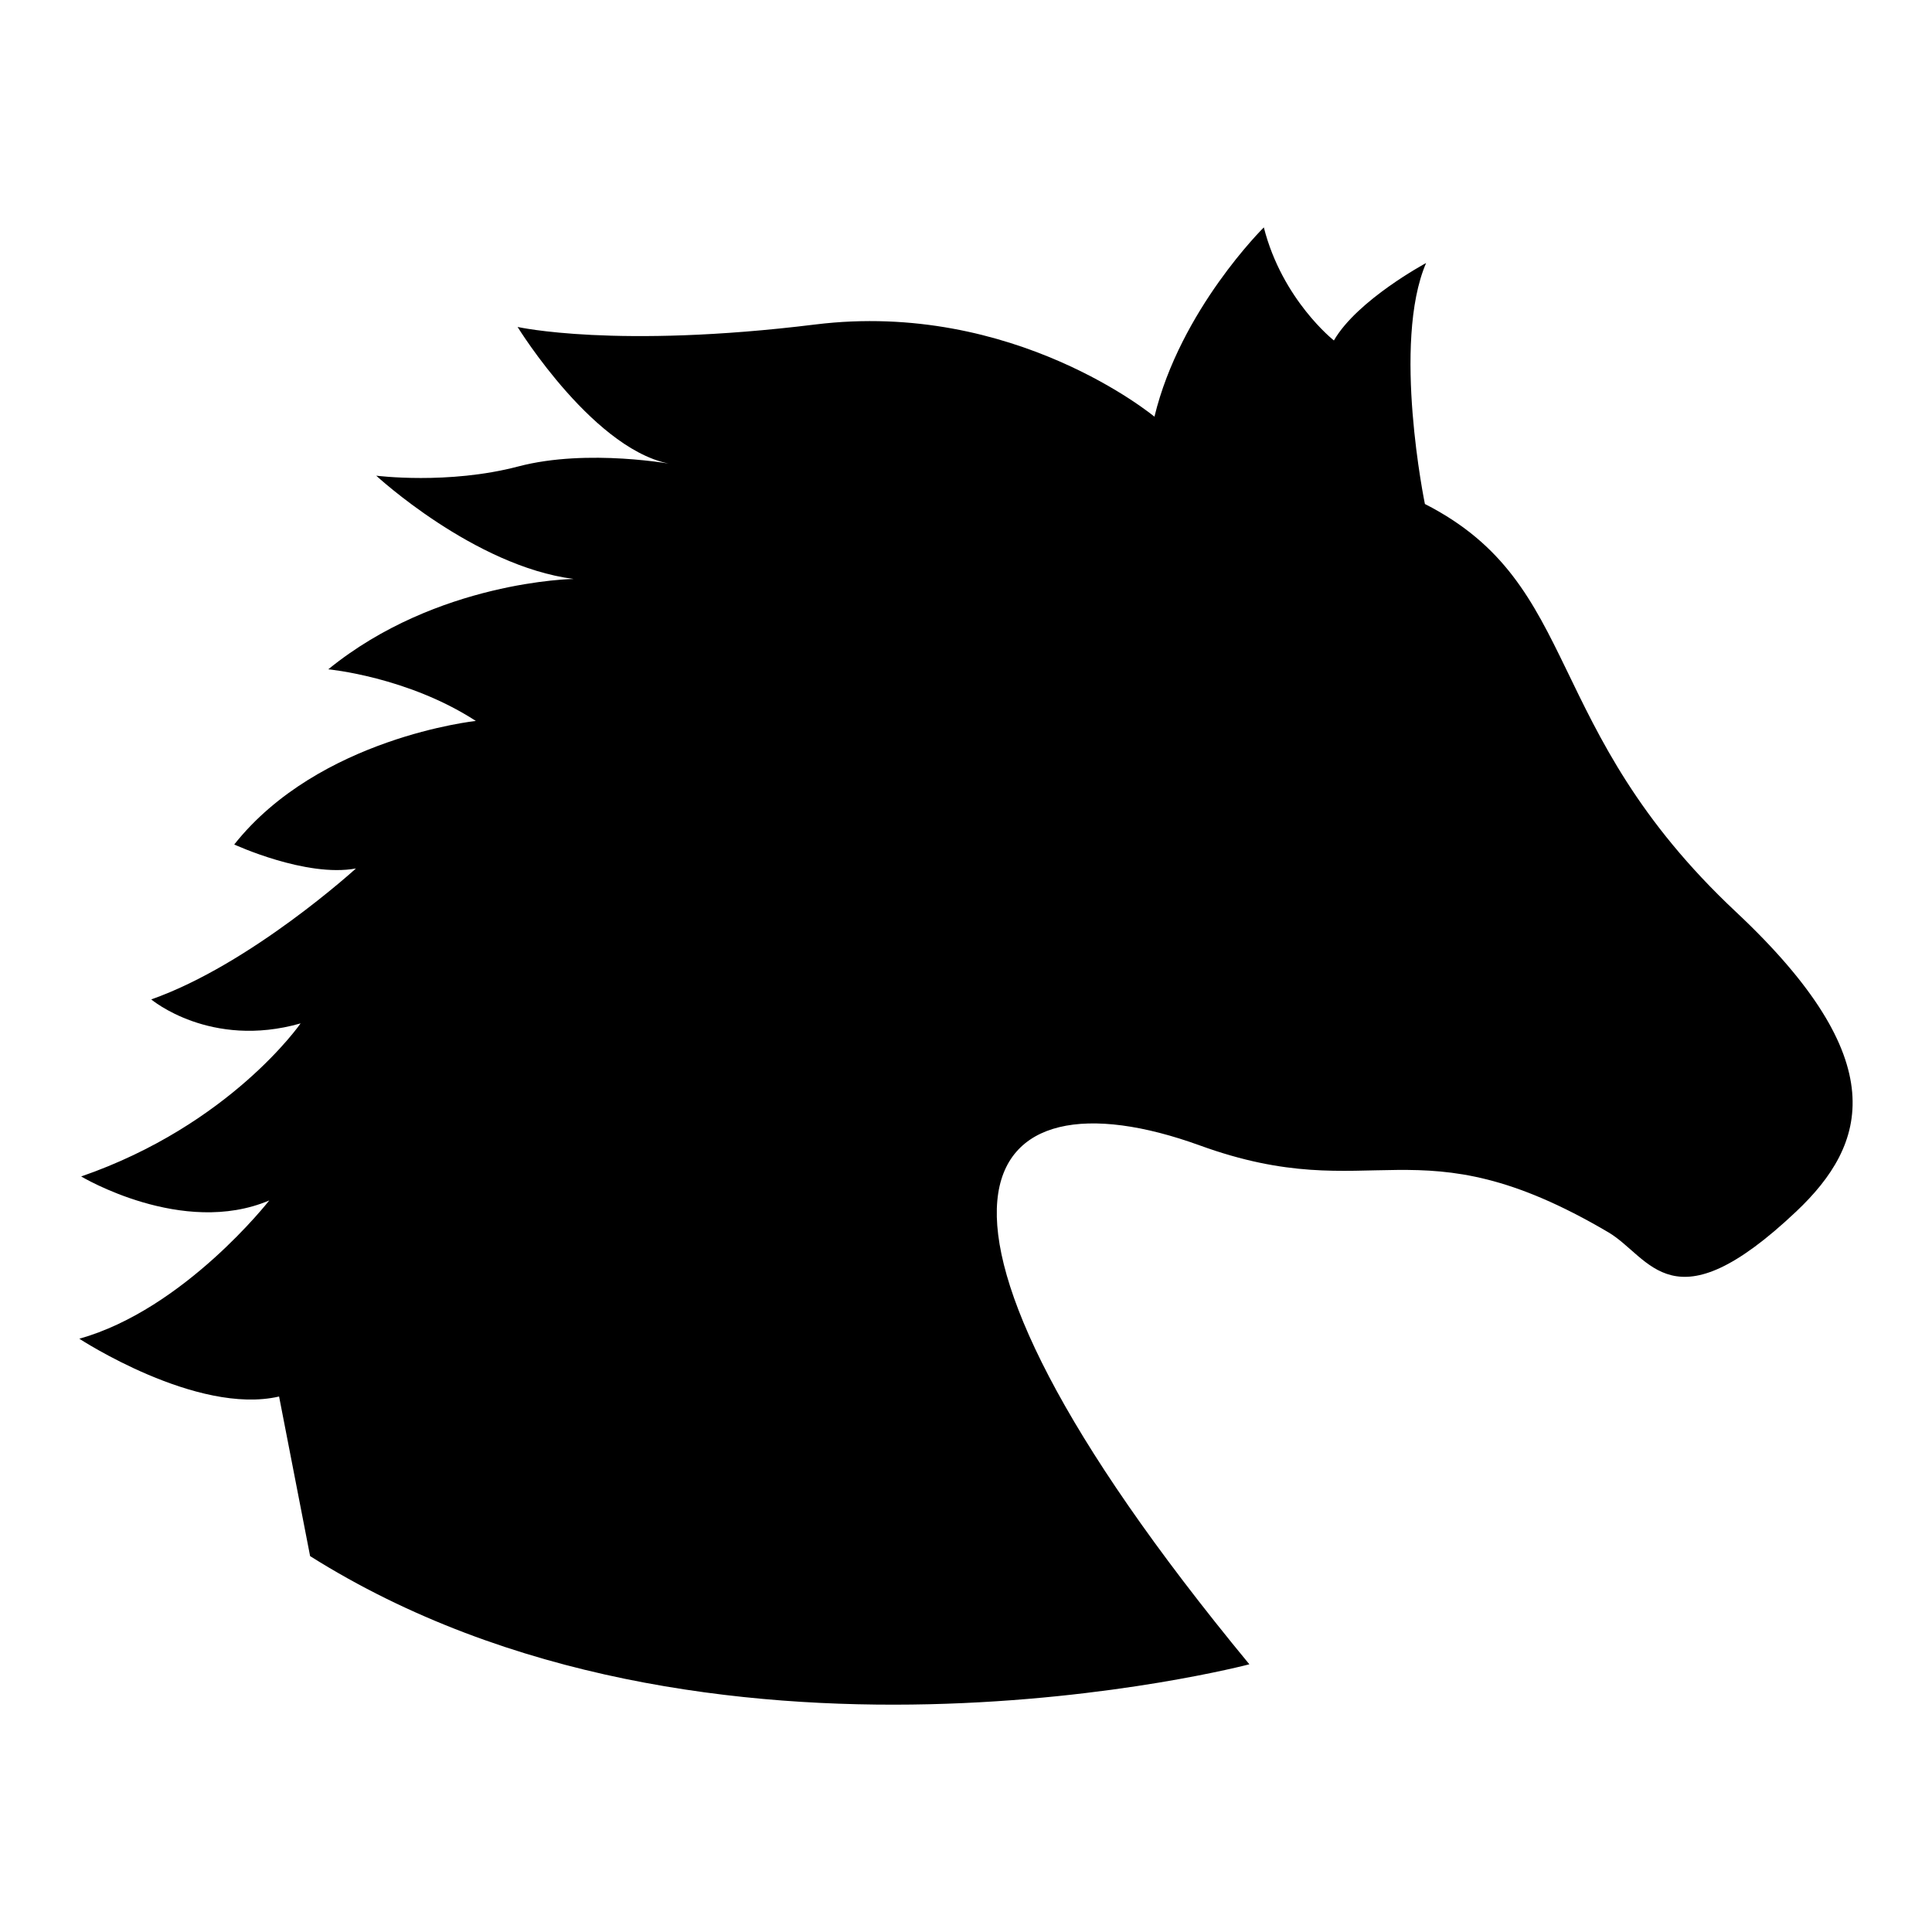 <?xml version="1.0" encoding="UTF-8"?>
<!-- Uploaded to: SVG Repo, www.svgrepo.com, Generator: SVG Repo Mixer Tools -->
<svg fill="#000000" width="800px" height="800px" version="1.1" viewBox="144 144 512 512" xmlns="http://www.w3.org/2000/svg">
 <path d="m217.96 514.09c-21.824 5.055-52.934-15.312-52.934-15.312 27.852-7.82 50.336-36.652 50.336-36.652-22.973 9.773-49.852-6.352-49.852-6.352 39.586-13.688 58.156-40.566 58.156-40.566-23.941 6.84-39.586-6.352-39.586-6.352 26.391-9.285 54.25-34.703 54.25-34.703-13.191 2.449-32.254-6.352-32.254-6.352 22.48-28.34 64.027-32.742 64.027-32.742-18.086-11.73-39.105-13.684-39.105-13.684 28.832-23.461 64.996-23.945 64.996-23.945-26.391-3.414-52.289-27.367-52.289-27.367s19.055 2.445 37.633-2.445c18.57-4.887 41.535-0.488 41.535-0.488-20.848-2.609-41.707-36.484-41.707-36.484s26.07 5.863 78.852-0.648c52.777-6.519 89.922 24.434 89.922 24.434 6.84-28.344 28.988-50.168 28.988-50.168 4.883 19.219 18.57 29.965 18.57 29.965 6.203-10.75 24.434-20.523 24.434-20.523-9.113 21.176-0.316 63.859-0.316 63.859 42.039 21.441 30.301 59.223 82.434 108.1 41.969 39.344 34.828 61.586 15.961 79.406-32.938 31.125-38.602 12.078-49.785 5.5-51.211-30.172-61.957-6.223-108.22-23.004-59.449-21.562-88.133 14.82 13.09 137.49 0 0-143.35 37.789-248.91-28.668z"/>
</svg>